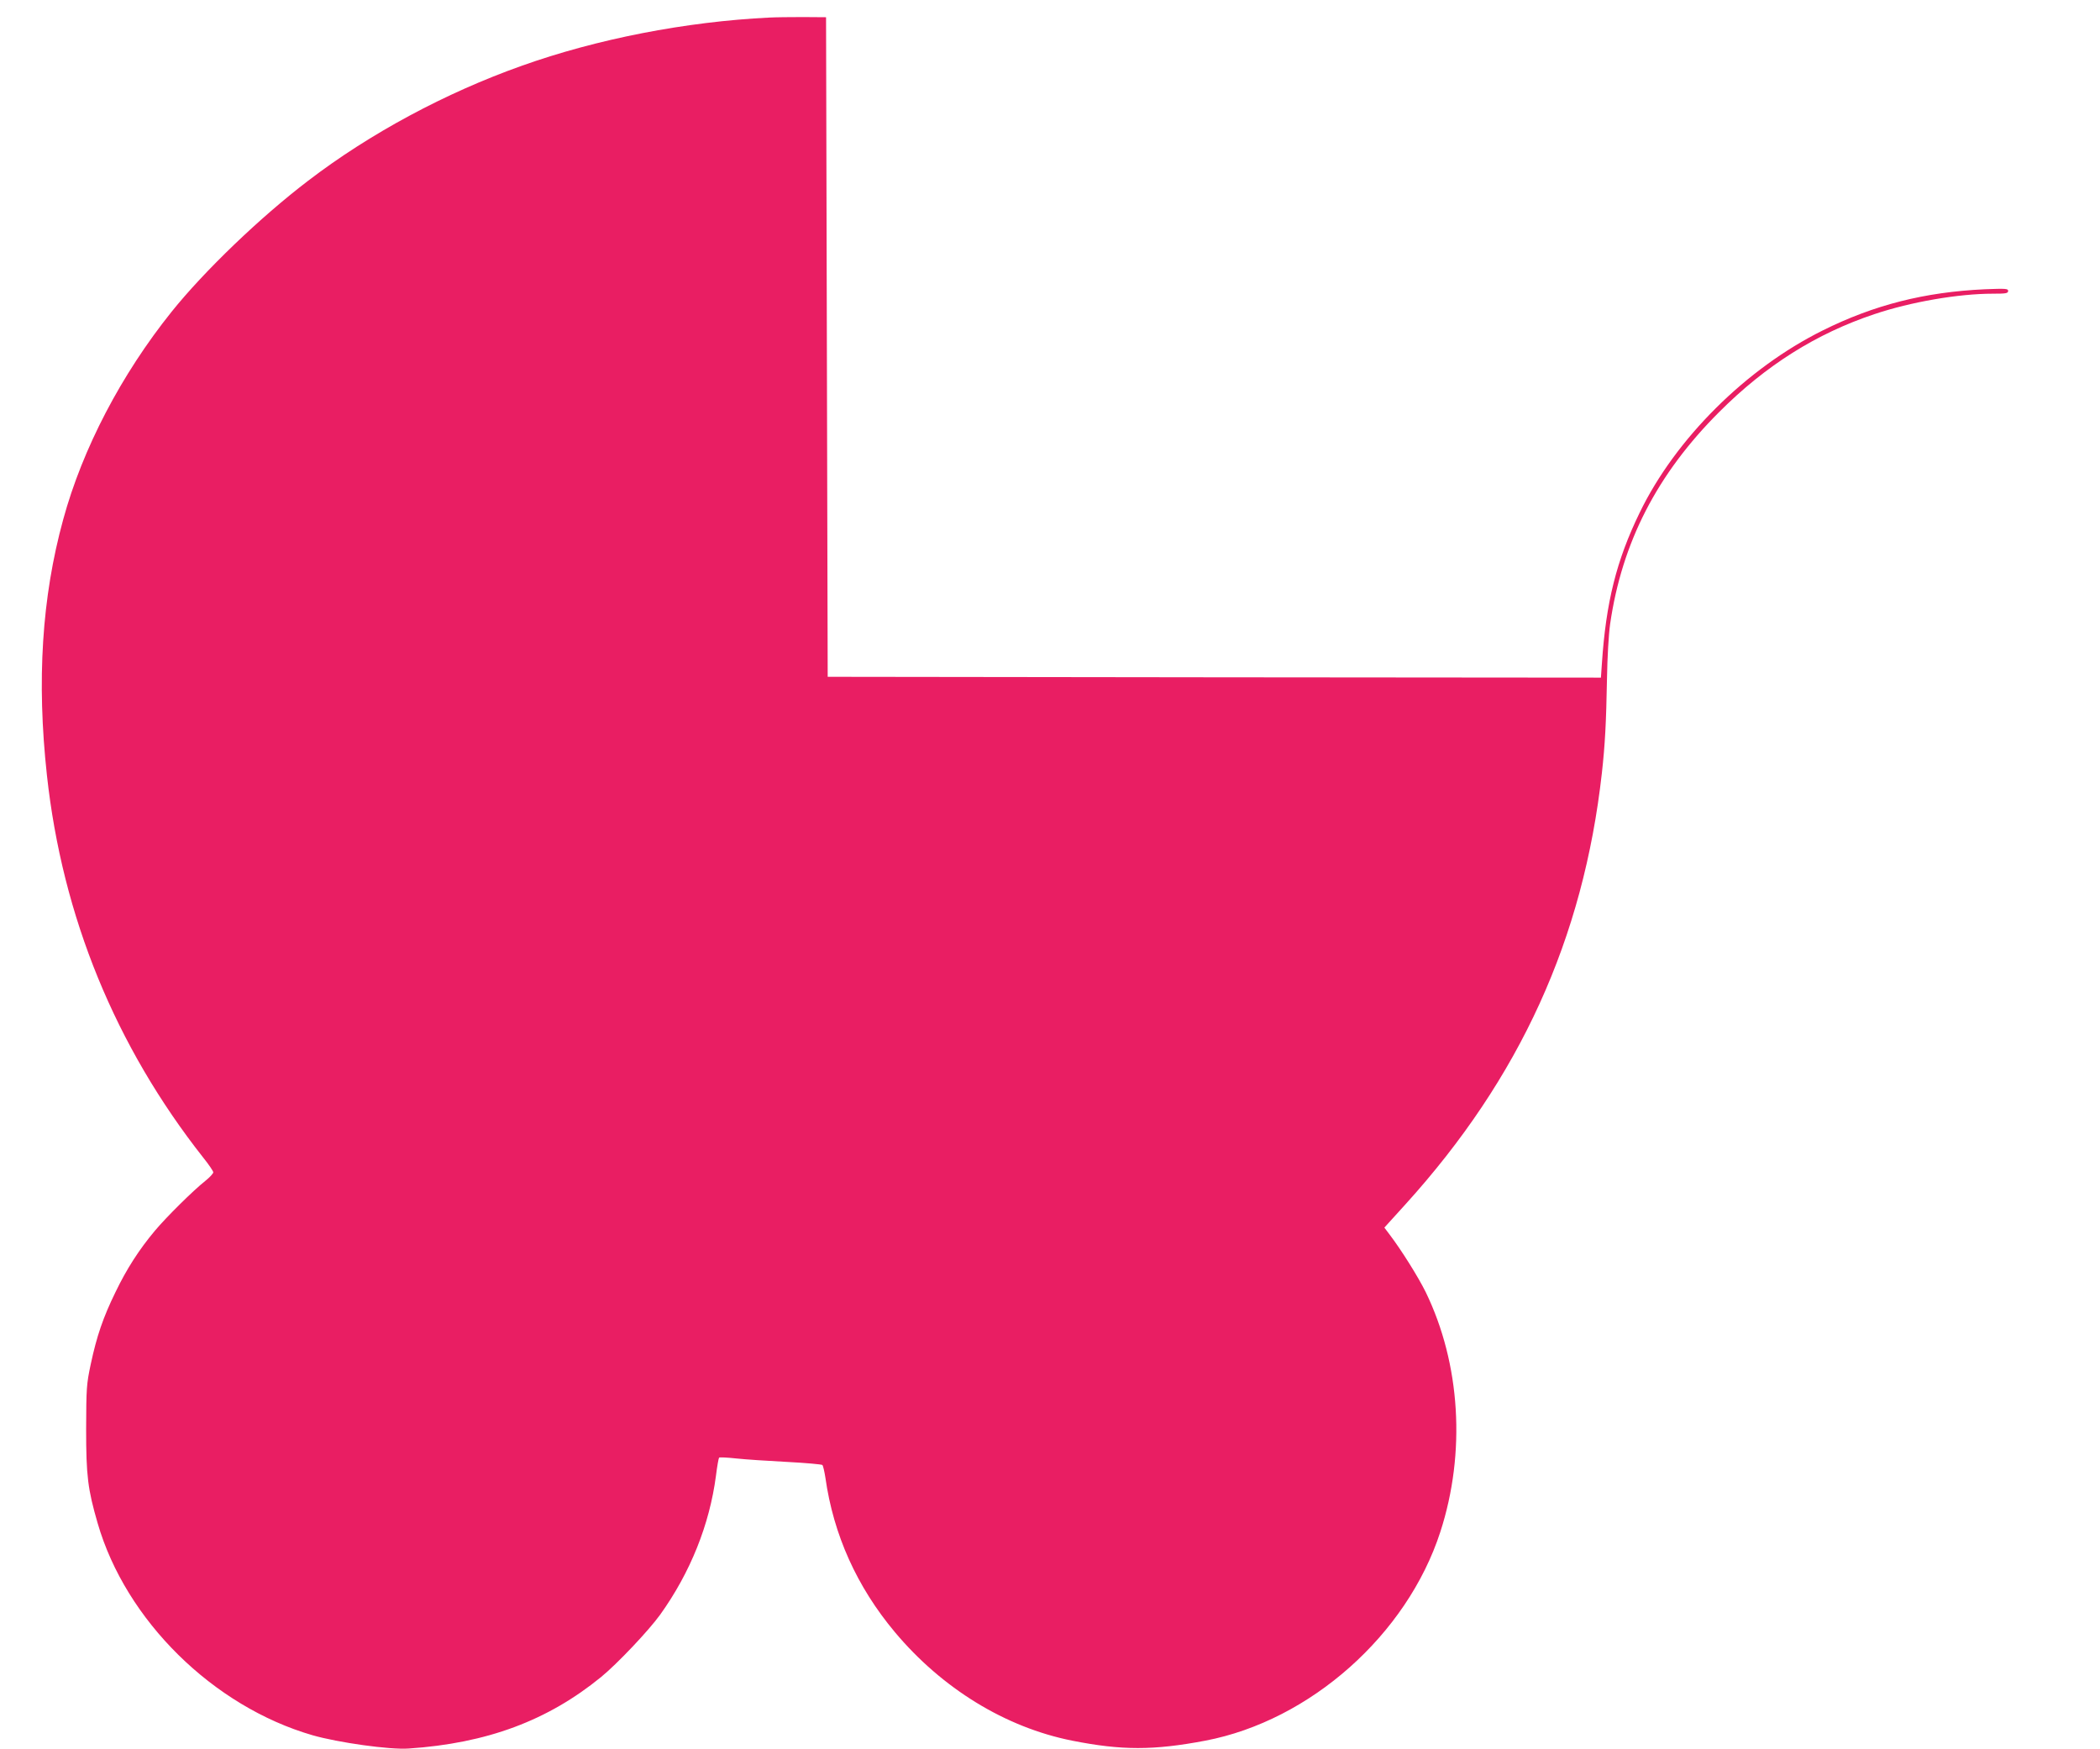 <?xml version="1.0" standalone="no"?>
<!DOCTYPE svg PUBLIC "-//W3C//DTD SVG 20010904//EN"
 "http://www.w3.org/TR/2001/REC-SVG-20010904/DTD/svg10.dtd">
<svg version="1.0" xmlns="http://www.w3.org/2000/svg"
 width="1280pt" height="1066pt" viewBox="0 0 1280 1066"
 preserveAspectRatio="xMidYMid meet">
<g transform="translate(0,1066) scale(0.1,-0.1)"
fill="#e91e63" stroke="none">
<path d="M4690 10553 c-512 -25 -1053 -131 -1510 -294 -465 -165 -926 -413
-1301 -700 -294 -224 -634 -551 -833 -799 -307 -383 -543 -834 -661 -1267
-130 -474 -162 -981 -99 -1558 94 -862 417 -1651 954 -2332 33 -41 60 -81 60
-88 0 -7 -21 -30 -47 -51 -76 -60 -239 -222 -308 -304 -98 -117 -173 -234
-241 -375 -76 -156 -114 -267 -151 -440 -26 -123 -27 -144 -28 -395 0 -285 10
-366 70 -573 171 -592 703 -1117 1310 -1293 157 -45 471 -89 585 -81 478 32
848 170 1174 436 100 82 290 283 360 380 184 257 301 549 340 847 7 57 16 107
19 110 3 3 50 1 104 -5 54 -6 193 -15 308 -21 116 -6 214 -15 218 -19 4 -5 12
-39 18 -77 49 -348 192 -665 423 -941 288 -344 674 -581 1081 -662 303 -60
495 -60 812 0 639 122 1229 646 1432 1272 157 483 123 1026 -89 1462 -46 93
-148 256 -221 352 l-31 41 127 140 c700 772 1086 1620 1199 2632 19 172 26
301 31 575 2 126 10 267 19 331 72 498 286 915 666 1294 284 284 591 477 944
595 223 75 513 125 723 125 80 0 93 2 93 17 0 14 -14 15 -142 10 -366 -17
-675 -95 -988 -251 -466 -231 -898 -660 -1116 -1111 -142 -292 -205 -546 -230
-918 l-6 -87 -2356 2 -2357 3 -5 2010 -5 2010 -140 1 c-77 0 -169 -1 -205 -3z"/>
</g>
</svg>
